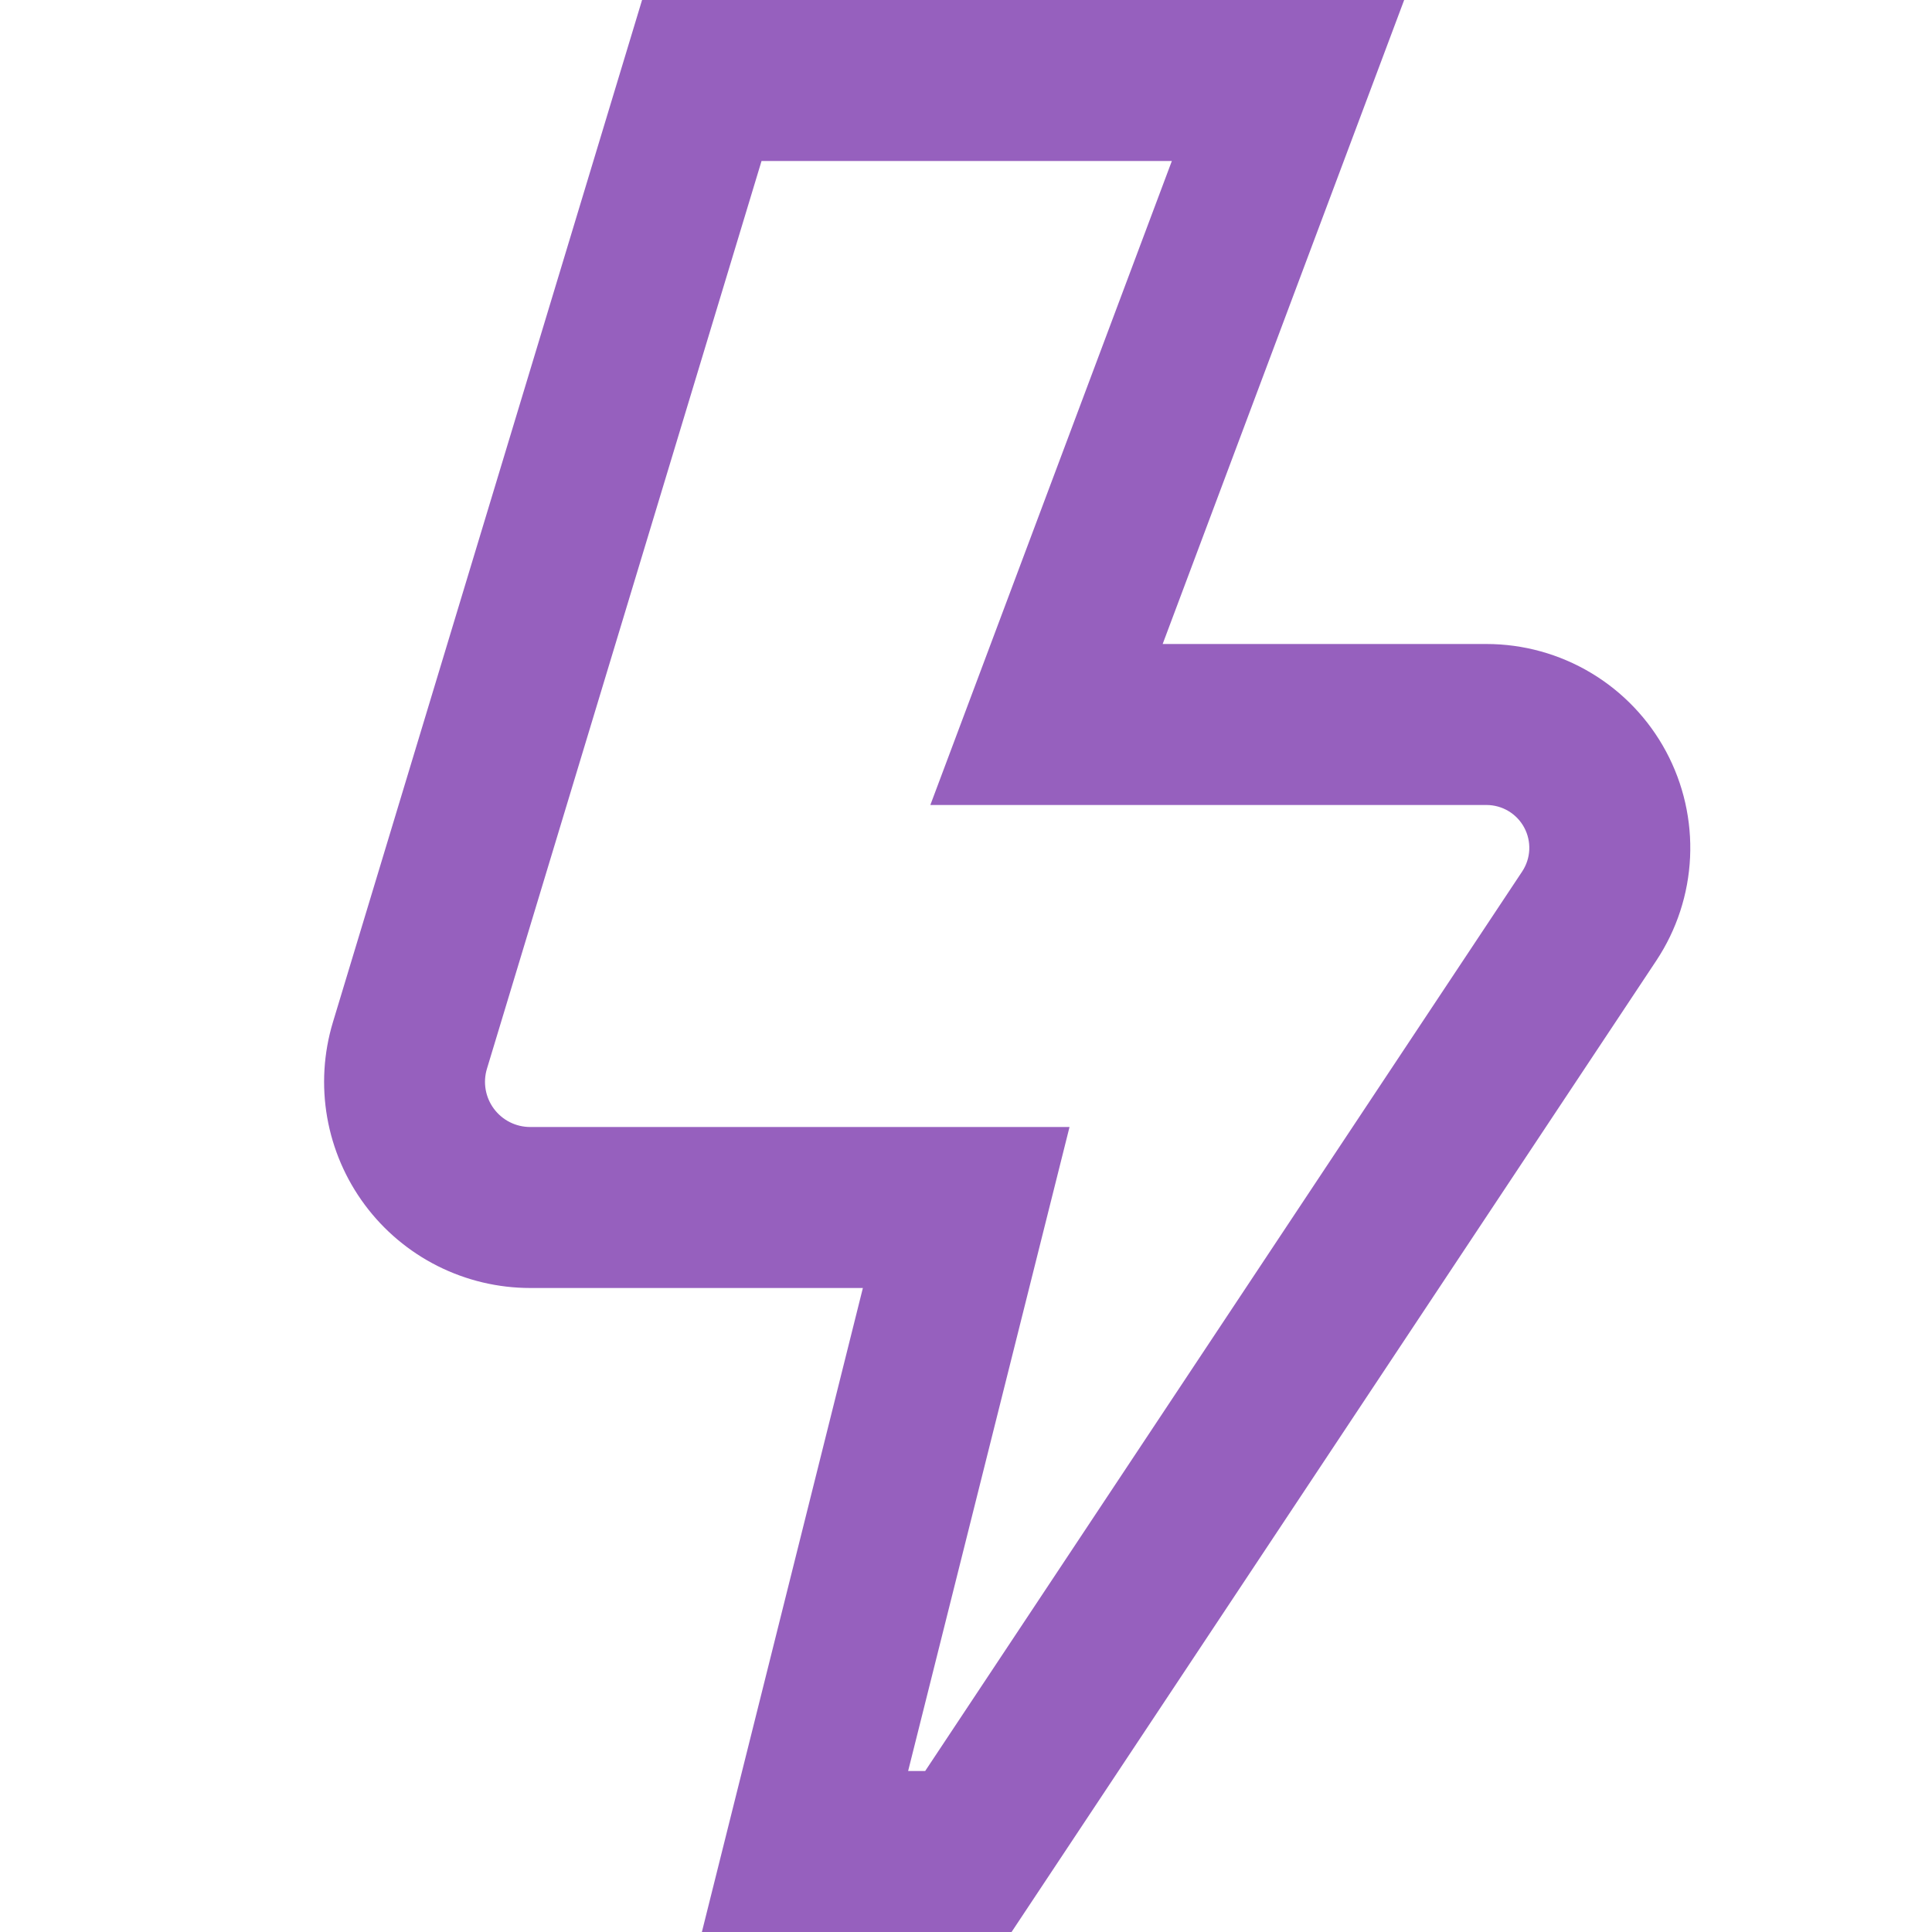 <?xml version="1.0" encoding="UTF-8"?> <svg xmlns="http://www.w3.org/2000/svg" width="512" height="512" viewBox="0 0 512 512" fill="none"> <g clip-path="url(#clip0_35_226)"> <path d="M268.075 512H186.006L228.672 341.333H140.502C131.981 341.33 123.579 339.333 115.967 335.503C108.355 331.673 101.745 326.116 96.664 319.275C91.583 312.434 88.173 304.5 86.706 296.106C85.238 287.713 85.755 279.092 88.214 270.933L170.155 0H372.118L308.118 170.667H393.942C403.706 170.673 413.287 173.325 421.665 178.341C430.043 183.356 436.905 190.549 441.522 199.153C446.139 207.757 448.339 217.451 447.887 227.206C447.435 236.96 444.348 246.409 438.955 254.549L268.075 512ZM240.662 469.333H245.184L403.392 230.955C404.526 229.245 405.175 227.26 405.271 225.212C405.366 223.163 404.905 221.126 403.935 219.319C402.966 217.511 401.525 216 399.765 214.946C398.005 213.892 395.993 213.335 393.942 213.333H246.55L310.55 42.667H201.814L129.046 283.221C128.503 285.01 128.386 286.901 128.705 288.743C129.025 290.585 129.771 292.327 130.885 293.828C131.999 295.33 133.449 296.55 135.119 297.39C136.789 298.23 138.632 298.667 140.502 298.667H283.435L240.662 469.333Z" fill="#9660BE"></path> </g> <defs> <clipPath id="clip0_35_226"> <rect width="512" height="512" fill="white"></rect> </clipPath> </defs> </svg> 